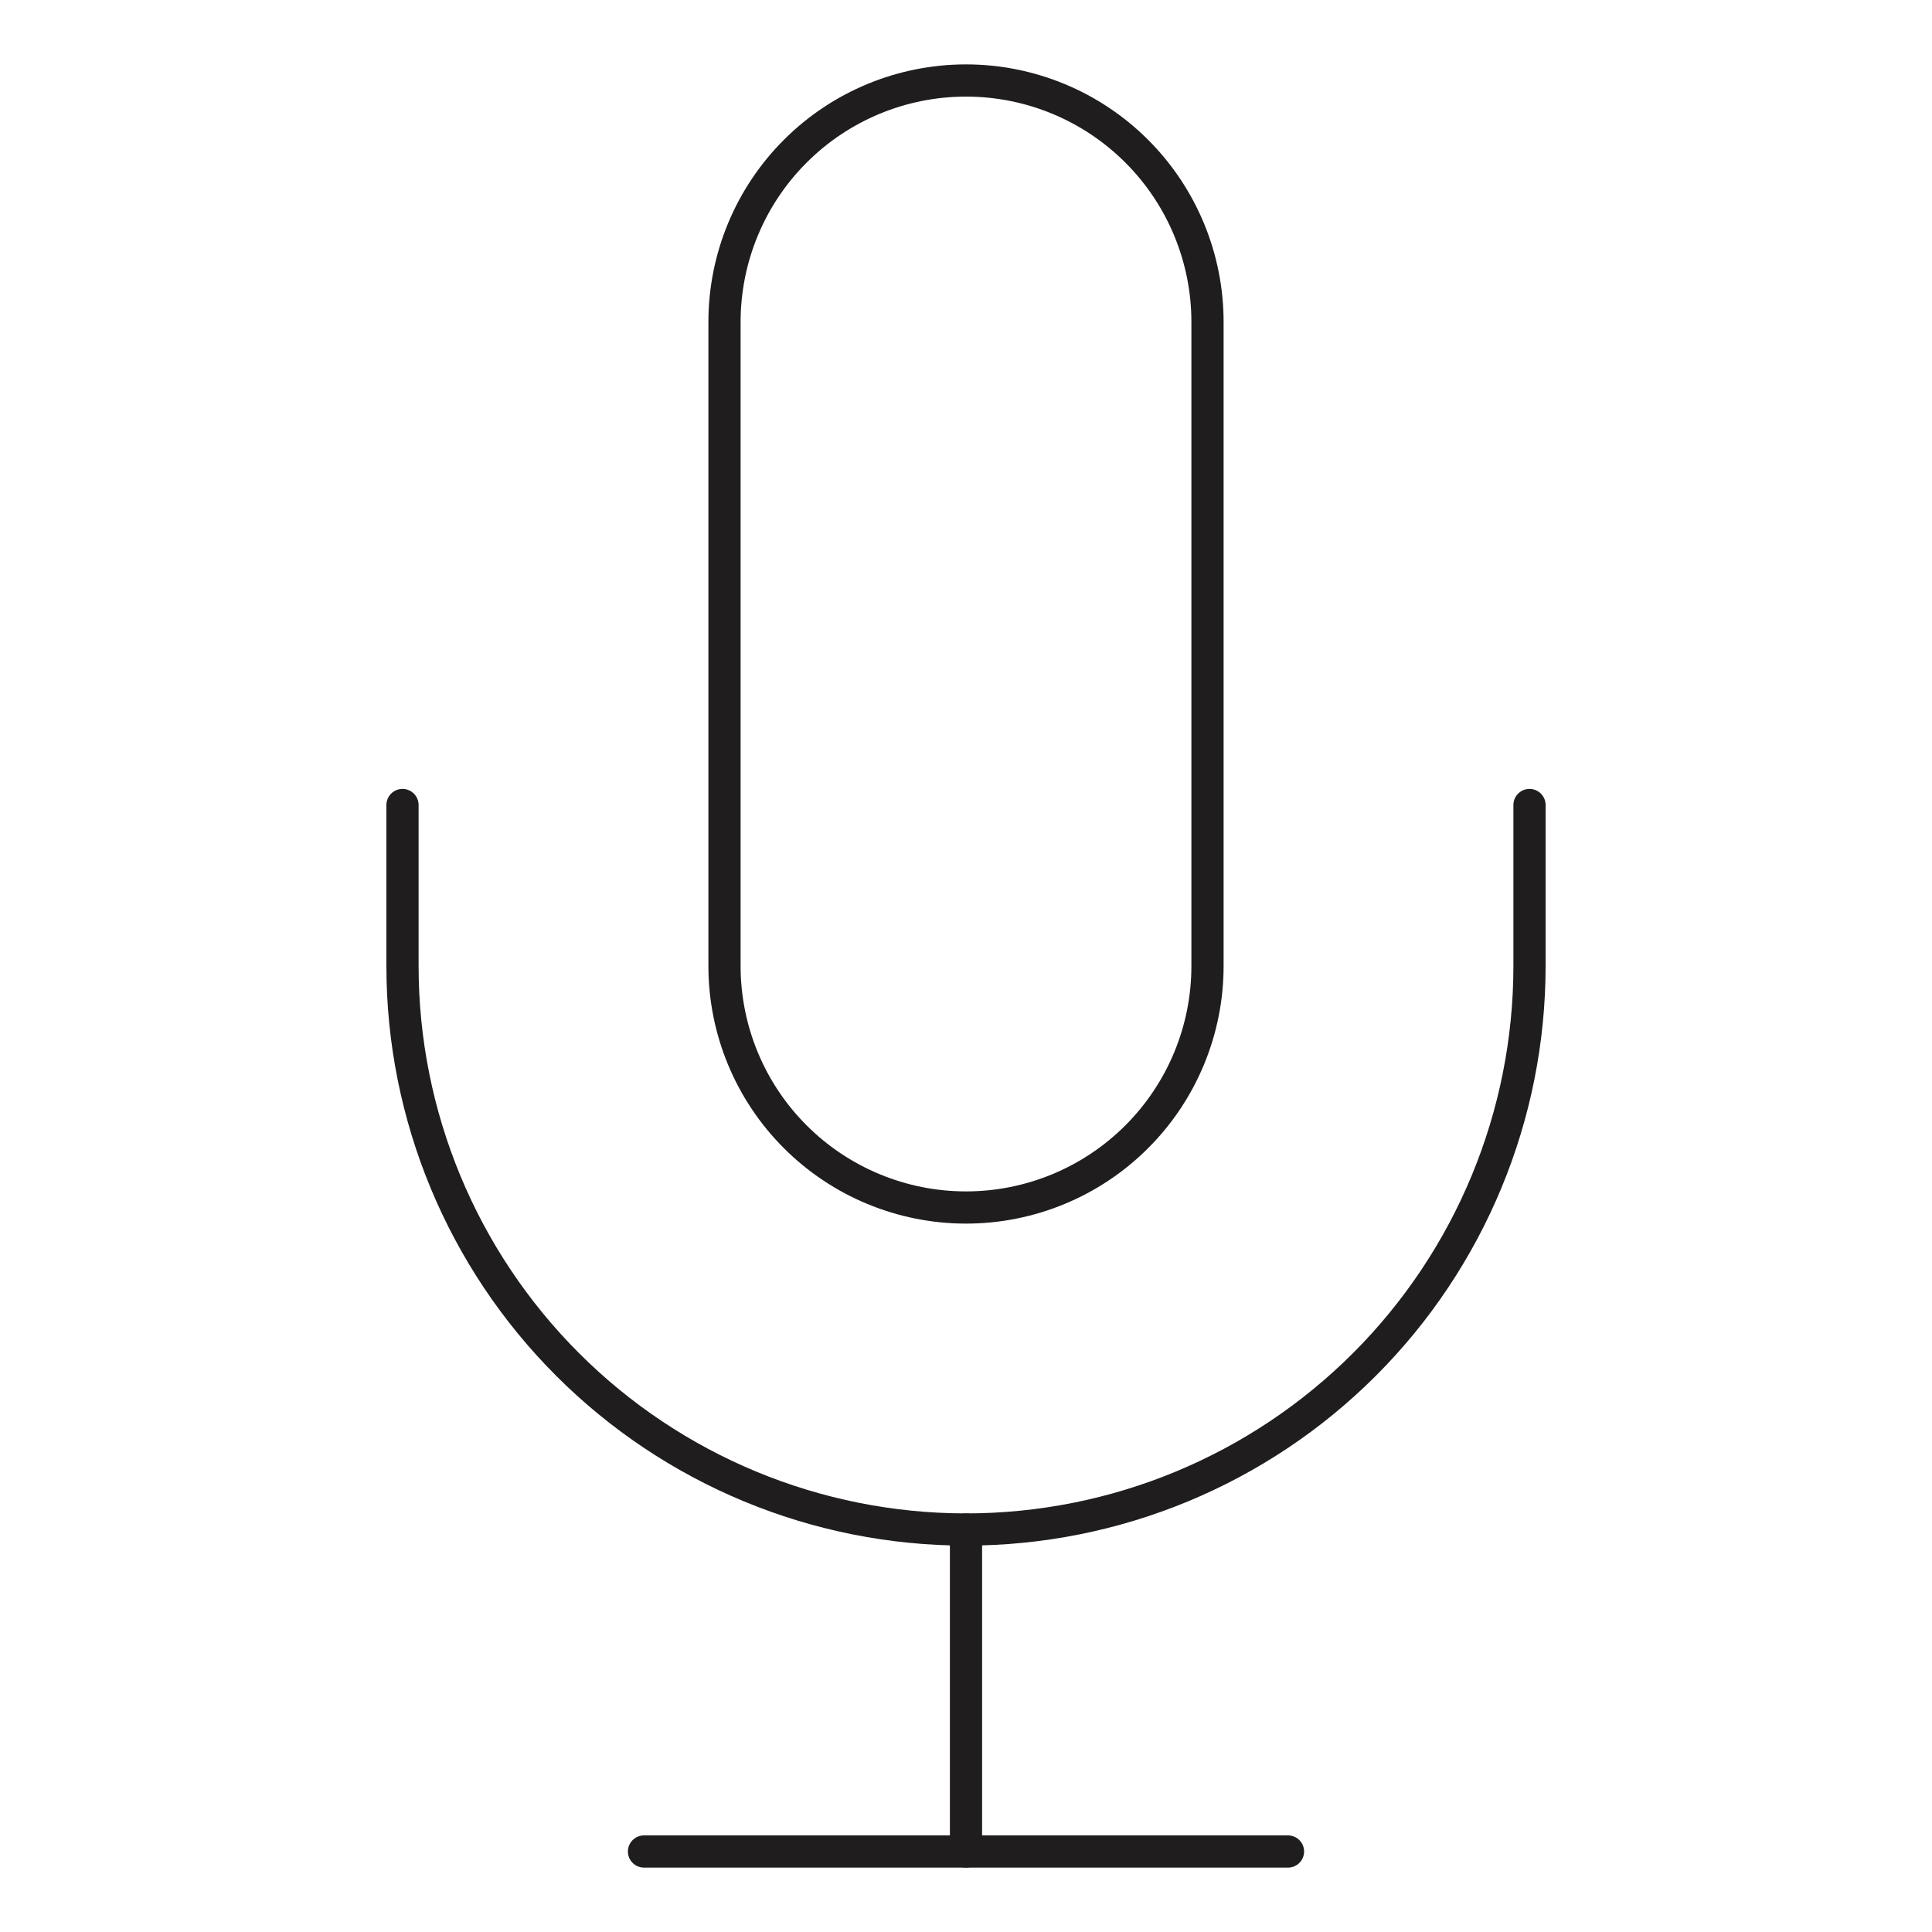 <?xml version="1.0" encoding="UTF-8"?> <svg xmlns="http://www.w3.org/2000/svg" width="60" height="60" viewBox="0 0 60 60" fill="none"><path d="M30 2.5C28.011 2.5 26.103 3.29 24.697 4.697C23.29 6.103 22.5 8.011 22.5 10V30C22.5 31.989 23.29 33.897 24.697 35.303C26.103 36.71 28.011 37.5 30 37.5C31.989 37.5 33.897 36.71 35.303 35.303C36.71 33.897 37.5 31.989 37.5 30V10C37.5 8.011 36.71 6.103 35.303 4.697C33.897 3.29 31.989 2.5 30 2.5V2.5Z" stroke="#1F1D1D" stroke-linecap="round" stroke-linejoin="round"></path><path d="M47.5 25V30C47.5 34.641 45.656 39.093 42.374 42.374C39.093 45.656 34.641 47.5 30 47.5C25.359 47.5 20.907 45.656 17.626 42.374C14.344 39.093 12.5 34.641 12.5 30V25" stroke="#1F1D1D" stroke-linecap="round" stroke-linejoin="round"></path><path d="M30 47.5V57.5" stroke="#1F1D1D" stroke-linecap="round" stroke-linejoin="round"></path><path d="M20 57.5H40" stroke="#1F1D1D" stroke-linecap="round" stroke-linejoin="round"></path></svg> 